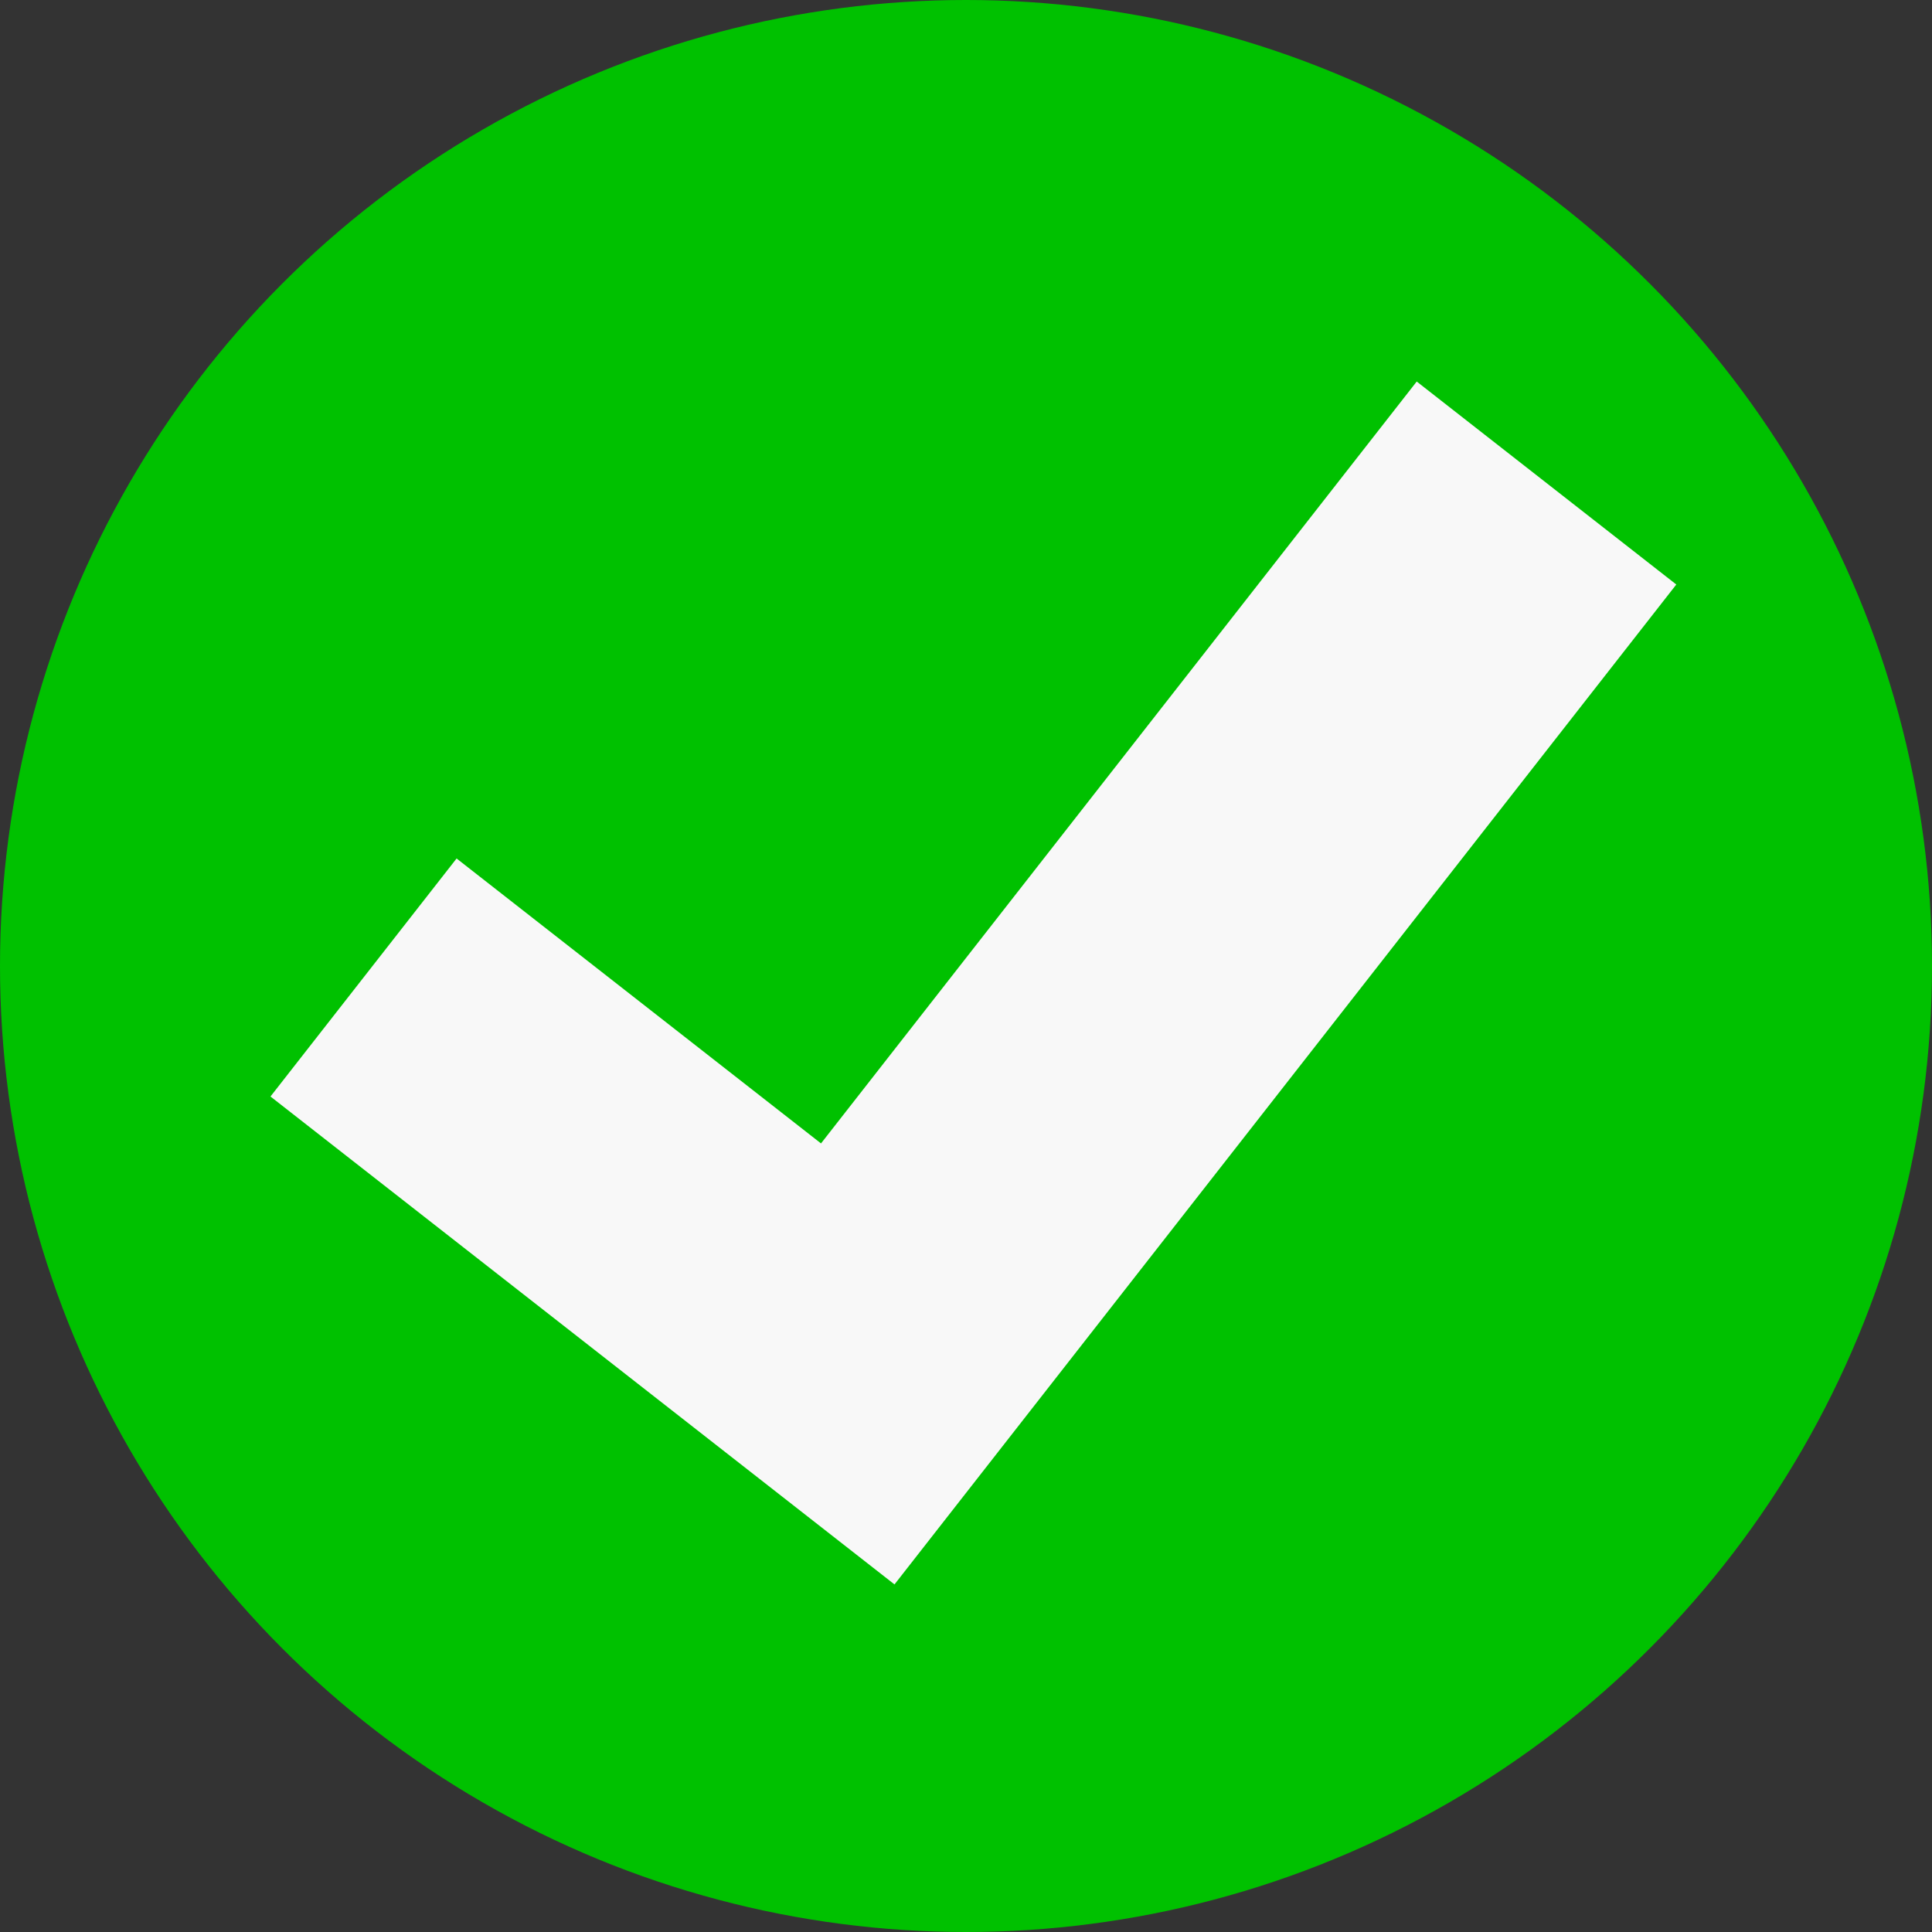 <svg width="100" height="100" viewBox="0 0 100 100" fill="none" xmlns="http://www.w3.org/2000/svg">
<rect x="0" y="0" width="100" height="100" fill="#333333" stroke="none"/>
<g id="Group 195">
<circle id="Ellipse 13" cx="50" cy="50" r="50" fill="#00C100"/>
<path id="Rectangle 135" d="M14 56.755L23.633 44.435L30.287 49.638L42.495 59.183L59.426 37.529L73.329 19.748L79.013 24.193L86.765 30.254L46.299 82.009L14 56.755Z" fill="#F8F8F8"/>
</g>
</svg>
